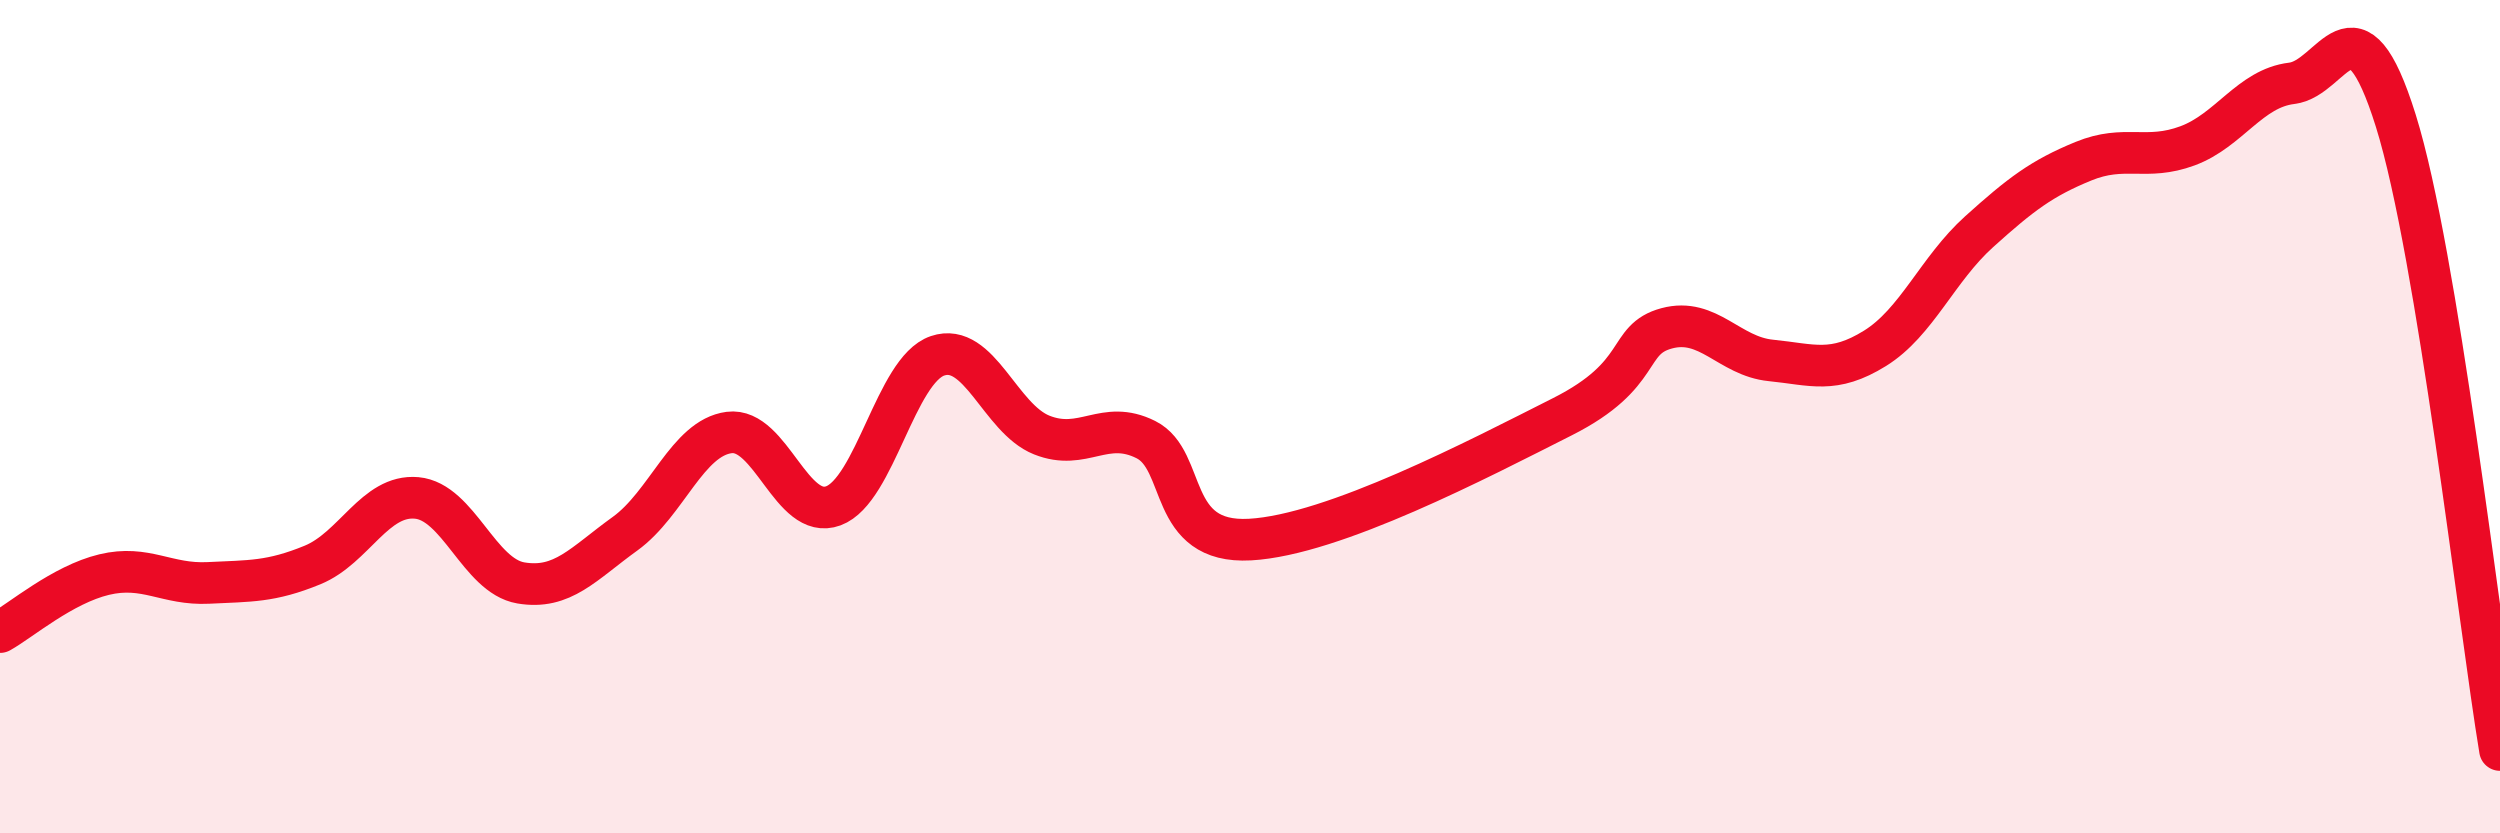 
    <svg width="60" height="20" viewBox="0 0 60 20" xmlns="http://www.w3.org/2000/svg">
      <path
        d="M 0,15.17 C 0.5,14.89 1.5,14.03 2.5,13.79 C 3.5,13.55 4,14.04 5,13.99 C 6,13.94 6.5,13.97 7.5,13.56 C 8.5,13.15 9,11.86 10,11.95 C 11,12.04 11.5,13.82 12.5,13.99 C 13.5,14.16 14,13.53 15,12.81 C 16,12.09 16.5,10.51 17.5,10.38 C 18.5,10.25 19,12.51 20,12.14 C 21,11.77 21.5,8.88 22.5,8.54 C 23.5,8.2 24,10.04 25,10.44 C 26,10.84 26.5,10.05 27.5,10.55 C 28.5,11.05 28,13.06 30,12.95 C 32,12.84 35.5,11.01 37.5,10 C 39.5,8.99 39,8.15 40,7.88 C 41,7.61 41.5,8.55 42.5,8.65 C 43.5,8.75 44,8.98 45,8.36 C 46,7.74 46.5,6.46 47.5,5.56 C 48.5,4.66 49,4.28 50,3.87 C 51,3.46 51.5,3.87 52.5,3.5 C 53.5,3.13 54,2.12 55,2 C 56,1.88 56.5,-0.3 57.5,2.9 C 58.5,6.1 59.5,14.98 60,18L60 20L0 20Z"
        fill="#EB0A25"
        opacity="0.1"
        stroke-linecap="round"
        stroke-linejoin="round"
      />
      <path
        d="M 0,15.17 C 0.5,14.89 1.5,14.03 2.5,13.79 C 3.5,13.55 4,14.04 5,13.99 C 6,13.94 6.5,13.97 7.5,13.56 C 8.5,13.15 9,11.86 10,11.95 C 11,12.04 11.5,13.82 12.5,13.99 C 13.5,14.16 14,13.53 15,12.81 C 16,12.09 16.5,10.51 17.5,10.38 C 18.5,10.25 19,12.51 20,12.14 C 21,11.77 21.5,8.88 22.5,8.54 C 23.5,8.2 24,10.04 25,10.44 C 26,10.84 26.5,10.05 27.5,10.55 C 28.5,11.05 28,13.06 30,12.95 C 32,12.84 35.5,11.01 37.5,10 C 39.5,8.99 39,8.15 40,7.88 C 41,7.61 41.5,8.55 42.5,8.65 C 43.5,8.75 44,8.98 45,8.36 C 46,7.74 46.5,6.46 47.5,5.56 C 48.5,4.66 49,4.28 50,3.87 C 51,3.46 51.5,3.87 52.5,3.5 C 53.5,3.13 54,2.12 55,2 C 56,1.88 56.5,-0.3 57.5,2.9 C 58.5,6.1 59.5,14.98 60,18"
        stroke="#EB0A25"
        stroke-width="1"
        fill="none"
        stroke-linecap="round"
        stroke-linejoin="round"
      />
    </svg>
  